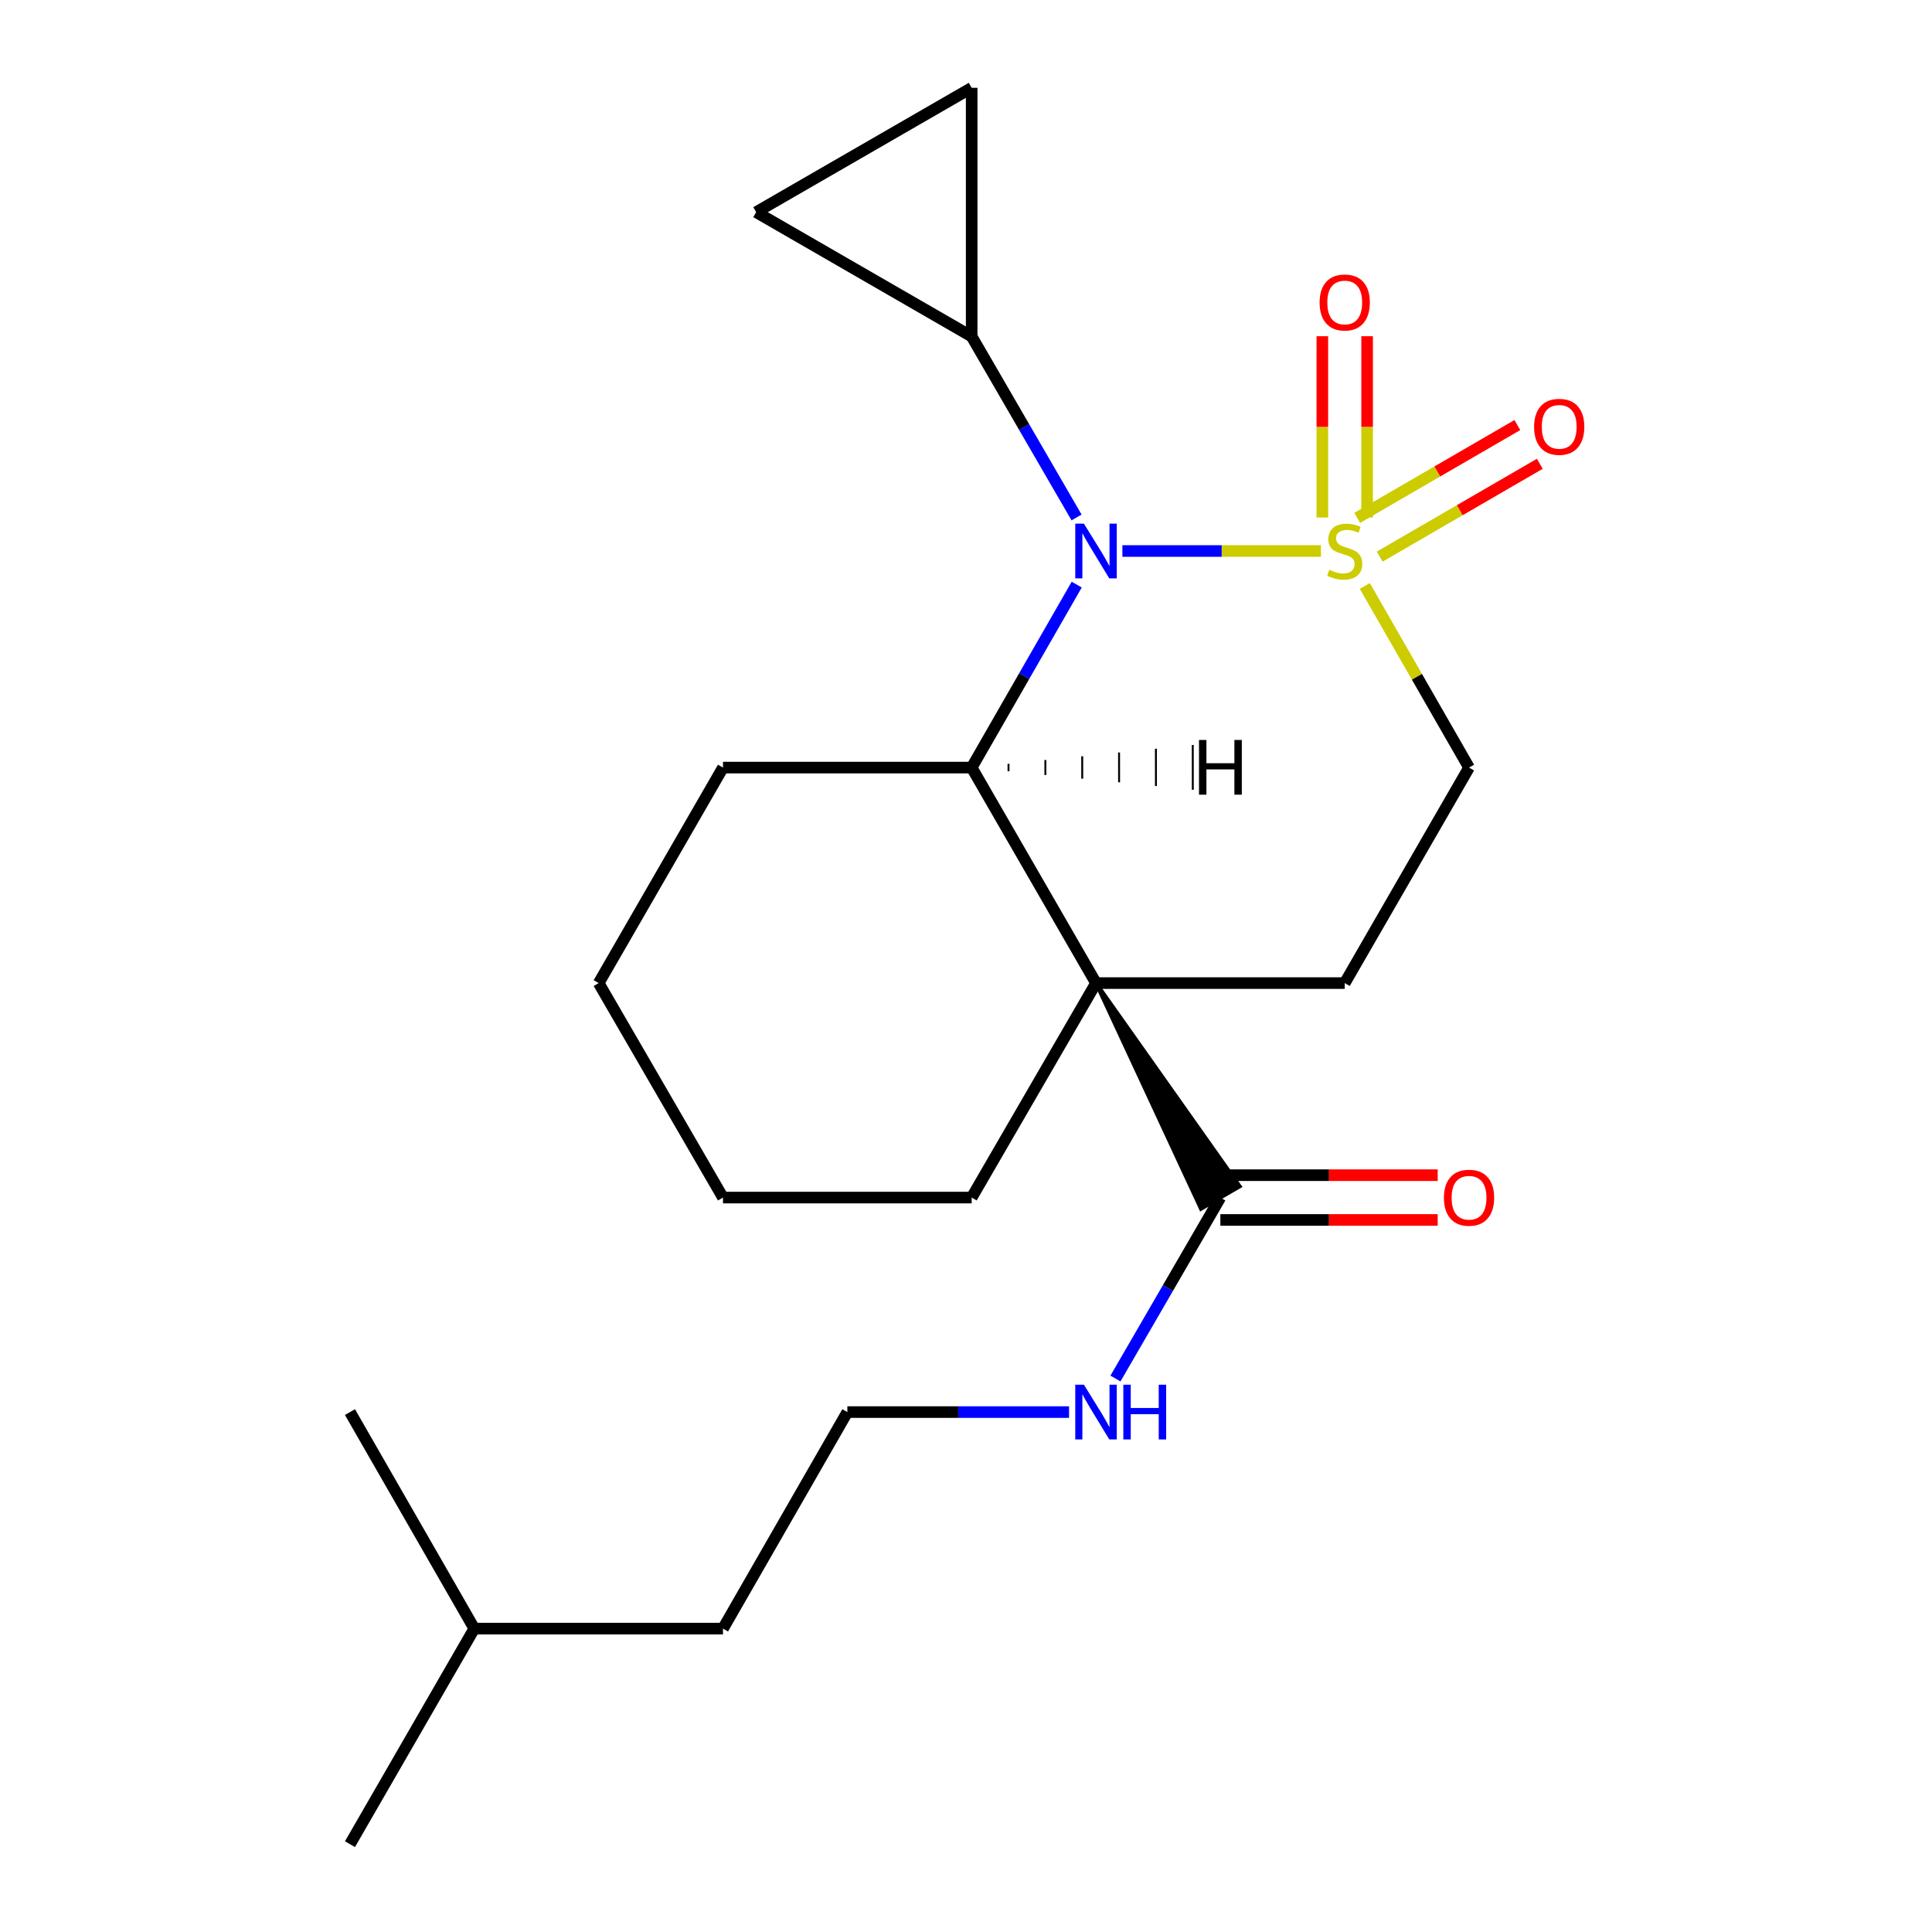 <?xml version='1.0' encoding='iso-8859-1'?>
<svg version='1.1' baseProfile='full'
              xmlns='http://www.w3.org/2000/svg'
                      xmlns:rdkit='http://www.rdkit.org/xml'
                      xmlns:xlink='http://www.w3.org/1999/xlink'
                  xml:space='preserve'
width='1000px' height='1000px' viewBox='0 0 1000 1000'>
<!-- END OF HEADER -->
<rect style='opacity:1.0;fill:#FFFFFF;stroke:none' width='1000' height='1000' x='0' y='0'> </rect>
<path class='bond-0' d='M 683.728,285.203 L 632.337,285.203' style='fill:none;fill-rule:evenodd;stroke:#CCCC00;stroke-width:6px;stroke-linecap:butt;stroke-linejoin:miter;stroke-opacity:1' />
<path class='bond-0' d='M 632.337,285.203 L 580.946,285.203' style='fill:none;fill-rule:evenodd;stroke:#0000FF;stroke-width:6px;stroke-linecap:butt;stroke-linejoin:miter;stroke-opacity:1' />
<path class='bond-6' d='M 706.423,303.314 L 733.398,350.307' style='fill:none;fill-rule:evenodd;stroke:#CCCC00;stroke-width:6px;stroke-linecap:butt;stroke-linejoin:miter;stroke-opacity:1' />
<path class='bond-6' d='M 733.398,350.307 L 760.373,397.3' style='fill:none;fill-rule:evenodd;stroke:#000000;stroke-width:6px;stroke-linecap:butt;stroke-linejoin:miter;stroke-opacity:1' />
<path class='bond-9' d='M 707.614,267.865 L 707.614,220.947' style='fill:none;fill-rule:evenodd;stroke:#CCCC00;stroke-width:6px;stroke-linecap:butt;stroke-linejoin:miter;stroke-opacity:1' />
<path class='bond-9' d='M 707.614,220.947 L 707.614,174.028' style='fill:none;fill-rule:evenodd;stroke:#FF0000;stroke-width:6px;stroke-linecap:butt;stroke-linejoin:miter;stroke-opacity:1' />
<path class='bond-9' d='M 684.44,267.865 L 684.44,220.947' style='fill:none;fill-rule:evenodd;stroke:#CCCC00;stroke-width:6px;stroke-linecap:butt;stroke-linejoin:miter;stroke-opacity:1' />
<path class='bond-9' d='M 684.44,220.947 L 684.44,174.028' style='fill:none;fill-rule:evenodd;stroke:#FF0000;stroke-width:6px;stroke-linecap:butt;stroke-linejoin:miter;stroke-opacity:1' />
<path class='bond-10' d='M 714.126,288.103 L 755.564,264.081' style='fill:none;fill-rule:evenodd;stroke:#CCCC00;stroke-width:6px;stroke-linecap:butt;stroke-linejoin:miter;stroke-opacity:1' />
<path class='bond-10' d='M 755.564,264.081 L 797.002,240.058' style='fill:none;fill-rule:evenodd;stroke:#FF0000;stroke-width:6px;stroke-linecap:butt;stroke-linejoin:miter;stroke-opacity:1' />
<path class='bond-10' d='M 702.503,268.055 L 743.941,244.032' style='fill:none;fill-rule:evenodd;stroke:#CCCC00;stroke-width:6px;stroke-linecap:butt;stroke-linejoin:miter;stroke-opacity:1' />
<path class='bond-10' d='M 743.941,244.032 L 785.379,220.009' style='fill:none;fill-rule:evenodd;stroke:#FF0000;stroke-width:6px;stroke-linecap:butt;stroke-linejoin:miter;stroke-opacity:1' />
<path class='bond-2' d='M 557.31,302.594 L 530.123,349.947' style='fill:none;fill-rule:evenodd;stroke:#0000FF;stroke-width:6px;stroke-linecap:butt;stroke-linejoin:miter;stroke-opacity:1' />
<path class='bond-2' d='M 530.123,349.947 L 502.936,397.3' style='fill:none;fill-rule:evenodd;stroke:#000000;stroke-width:6px;stroke-linecap:butt;stroke-linejoin:miter;stroke-opacity:1' />
<path class='bond-3' d='M 557.227,267.834 L 530.081,221.004' style='fill:none;fill-rule:evenodd;stroke:#0000FF;stroke-width:6px;stroke-linecap:butt;stroke-linejoin:miter;stroke-opacity:1' />
<path class='bond-3' d='M 530.081,221.004 L 502.936,174.173' style='fill:none;fill-rule:evenodd;stroke:#000000;stroke-width:6px;stroke-linecap:butt;stroke-linejoin:miter;stroke-opacity:1' />
<path class='bond-1' d='M 567.295,508.845 L 696.027,508.845' style='fill:none;fill-rule:evenodd;stroke:#000000;stroke-width:6px;stroke-linecap:butt;stroke-linejoin:miter;stroke-opacity:1' />
<path class='bond-4' d='M 567.295,508.845 L 621.63,625.673 L 641.679,614.05 Z' style='fill:#000000;fill-rule:evenodd;fill-opacity:1;stroke:#000000;stroke-width:2px;stroke-linecap:butt;stroke-linejoin:miter;stroke-opacity:1;' />
<path class='bond-13' d='M 567.295,508.845 L 502.936,619.861' style='fill:none;fill-rule:evenodd;stroke:#000000;stroke-width:6px;stroke-linecap:butt;stroke-linejoin:miter;stroke-opacity:1' />
<path class='bond-22' d='M 567.295,508.845 L 502.936,397.3' style='fill:none;fill-rule:evenodd;stroke:#000000;stroke-width:6px;stroke-linecap:butt;stroke-linejoin:miter;stroke-opacity:1' />
<path class='bond-14' d='M 502.936,397.3 L 374.217,397.3' style='fill:none;fill-rule:evenodd;stroke:#000000;stroke-width:6px;stroke-linecap:butt;stroke-linejoin:miter;stroke-opacity:1' />
<path class='bond-25' d='M 522.012,399.211 L 522.008,395.349' style='fill:none;fill-rule:evenodd;stroke:#000000;stroke-width:1.0px;stroke-linecap:butt;stroke-linejoin:miter;stroke-opacity:1' />
<path class='bond-25' d='M 541.088,401.122 L 541.08,393.397' style='fill:none;fill-rule:evenodd;stroke:#000000;stroke-width:1.0px;stroke-linecap:butt;stroke-linejoin:miter;stroke-opacity:1' />
<path class='bond-25' d='M 560.165,403.033 L 560.152,391.446' style='fill:none;fill-rule:evenodd;stroke:#000000;stroke-width:1.0px;stroke-linecap:butt;stroke-linejoin:miter;stroke-opacity:1' />
<path class='bond-25' d='M 579.241,404.943 L 579.225,389.494' style='fill:none;fill-rule:evenodd;stroke:#000000;stroke-width:1.0px;stroke-linecap:butt;stroke-linejoin:miter;stroke-opacity:1' />
<path class='bond-25' d='M 598.318,406.854 L 598.297,387.543' style='fill:none;fill-rule:evenodd;stroke:#000000;stroke-width:1.0px;stroke-linecap:butt;stroke-linejoin:miter;stroke-opacity:1' />
<path class='bond-25' d='M 617.394,408.765 L 617.369,385.591' style='fill:none;fill-rule:evenodd;stroke:#000000;stroke-width:1.0px;stroke-linecap:butt;stroke-linejoin:miter;stroke-opacity:1' />
<path class='bond-7' d='M 502.936,174.173 L 391.391,109.814' style='fill:none;fill-rule:evenodd;stroke:#000000;stroke-width:6px;stroke-linecap:butt;stroke-linejoin:miter;stroke-opacity:1' />
<path class='bond-8' d='M 502.936,174.173 L 502.936,45.455' style='fill:none;fill-rule:evenodd;stroke:#000000;stroke-width:6px;stroke-linecap:butt;stroke-linejoin:miter;stroke-opacity:1' />
<path class='bond-11' d='M 631.654,631.448 L 687.905,631.448' style='fill:none;fill-rule:evenodd;stroke:#000000;stroke-width:6px;stroke-linecap:butt;stroke-linejoin:miter;stroke-opacity:1' />
<path class='bond-11' d='M 687.905,631.448 L 744.155,631.448' style='fill:none;fill-rule:evenodd;stroke:#FF0000;stroke-width:6px;stroke-linecap:butt;stroke-linejoin:miter;stroke-opacity:1' />
<path class='bond-11' d='M 631.654,608.274 L 687.905,608.274' style='fill:none;fill-rule:evenodd;stroke:#000000;stroke-width:6px;stroke-linecap:butt;stroke-linejoin:miter;stroke-opacity:1' />
<path class='bond-11' d='M 687.905,608.274 L 744.155,608.274' style='fill:none;fill-rule:evenodd;stroke:#FF0000;stroke-width:6px;stroke-linecap:butt;stroke-linejoin:miter;stroke-opacity:1' />
<path class='bond-12' d='M 631.654,619.861 L 604.509,666.692' style='fill:none;fill-rule:evenodd;stroke:#000000;stroke-width:6px;stroke-linecap:butt;stroke-linejoin:miter;stroke-opacity:1' />
<path class='bond-12' d='M 604.509,666.692 L 577.363,713.522' style='fill:none;fill-rule:evenodd;stroke:#0000FF;stroke-width:6px;stroke-linecap:butt;stroke-linejoin:miter;stroke-opacity:1' />
<path class='bond-5' d='M 696.027,508.845 L 760.373,397.3' style='fill:none;fill-rule:evenodd;stroke:#000000;stroke-width:6px;stroke-linecap:butt;stroke-linejoin:miter;stroke-opacity:1' />
<path class='bond-23' d='M 391.391,109.814 L 502.936,45.455' style='fill:none;fill-rule:evenodd;stroke:#000000;stroke-width:6px;stroke-linecap:butt;stroke-linejoin:miter;stroke-opacity:1' />
<path class='bond-15' d='M 553.337,730.89 L 495.963,730.89' style='fill:none;fill-rule:evenodd;stroke:#0000FF;stroke-width:6px;stroke-linecap:butt;stroke-linejoin:miter;stroke-opacity:1' />
<path class='bond-15' d='M 495.963,730.89 L 438.589,730.89' style='fill:none;fill-rule:evenodd;stroke:#000000;stroke-width:6px;stroke-linecap:butt;stroke-linejoin:miter;stroke-opacity:1' />
<path class='bond-18' d='M 502.936,619.861 L 374.217,619.861' style='fill:none;fill-rule:evenodd;stroke:#000000;stroke-width:6px;stroke-linecap:butt;stroke-linejoin:miter;stroke-opacity:1' />
<path class='bond-19' d='M 374.217,397.3 L 309.87,508.845' style='fill:none;fill-rule:evenodd;stroke:#000000;stroke-width:6px;stroke-linecap:butt;stroke-linejoin:miter;stroke-opacity:1' />
<path class='bond-16' d='M 438.589,730.89 L 374.217,842.963' style='fill:none;fill-rule:evenodd;stroke:#000000;stroke-width:6px;stroke-linecap:butt;stroke-linejoin:miter;stroke-opacity:1' />
<path class='bond-17' d='M 374.217,842.963 L 245.498,842.963' style='fill:none;fill-rule:evenodd;stroke:#000000;stroke-width:6px;stroke-linecap:butt;stroke-linejoin:miter;stroke-opacity:1' />
<path class='bond-20' d='M 245.498,842.963 L 181.139,954.545' style='fill:none;fill-rule:evenodd;stroke:#000000;stroke-width:6px;stroke-linecap:butt;stroke-linejoin:miter;stroke-opacity:1' />
<path class='bond-21' d='M 245.498,842.963 L 181.139,730.89' style='fill:none;fill-rule:evenodd;stroke:#000000;stroke-width:6px;stroke-linecap:butt;stroke-linejoin:miter;stroke-opacity:1' />
<path class='bond-24' d='M 374.217,619.861 L 309.87,508.845' style='fill:none;fill-rule:evenodd;stroke:#000000;stroke-width:6px;stroke-linecap:butt;stroke-linejoin:miter;stroke-opacity:1' />
<path  class='atom-0' d='M 688.027 294.923
Q 688.347 295.043, 689.667 295.603
Q 690.987 296.163, 692.427 296.523
Q 693.907 296.843, 695.347 296.843
Q 698.027 296.843, 699.587 295.563
Q 701.147 294.243, 701.147 291.963
Q 701.147 290.403, 700.347 289.443
Q 699.587 288.483, 698.387 287.963
Q 697.187 287.443, 695.187 286.843
Q 692.667 286.083, 691.147 285.363
Q 689.667 284.643, 688.587 283.123
Q 687.547 281.603, 687.547 279.043
Q 687.547 275.483, 689.947 273.283
Q 692.387 271.083, 697.187 271.083
Q 700.467 271.083, 704.187 272.643
L 703.267 275.723
Q 699.867 274.323, 697.307 274.323
Q 694.547 274.323, 693.027 275.483
Q 691.507 276.603, 691.547 278.563
Q 691.547 280.083, 692.307 281.003
Q 693.107 281.923, 694.227 282.443
Q 695.387 282.963, 697.307 283.563
Q 699.867 284.363, 701.387 285.163
Q 702.907 285.963, 703.987 287.603
Q 705.107 289.203, 705.107 291.963
Q 705.107 295.883, 702.467 298.003
Q 699.867 300.083, 695.507 300.083
Q 692.987 300.083, 691.067 299.523
Q 689.187 299.003, 686.947 298.083
L 688.027 294.923
' fill='#CCCC00'/>
<path  class='atom-1' d='M 561.035 271.043
L 570.315 286.043
Q 571.235 287.523, 572.715 290.203
Q 574.195 292.883, 574.275 293.043
L 574.275 271.043
L 578.035 271.043
L 578.035 299.363
L 574.155 299.363
L 564.195 282.963
Q 563.035 281.043, 561.795 278.843
Q 560.595 276.643, 560.235 275.963
L 560.235 299.363
L 556.555 299.363
L 556.555 271.043
L 561.035 271.043
' fill='#0000FF'/>
<path  class='atom-10' d='M 683.027 156.564
Q 683.027 149.764, 686.387 145.964
Q 689.747 142.164, 696.027 142.164
Q 702.307 142.164, 705.667 145.964
Q 709.027 149.764, 709.027 156.564
Q 709.027 163.444, 705.627 167.364
Q 702.227 171.244, 696.027 171.244
Q 689.787 171.244, 686.387 167.364
Q 683.027 163.484, 683.027 156.564
M 696.027 168.044
Q 700.347 168.044, 702.667 165.164
Q 705.027 162.244, 705.027 156.564
Q 705.027 151.004, 702.667 148.204
Q 700.347 145.364, 696.027 145.364
Q 691.707 145.364, 689.347 148.164
Q 687.027 150.964, 687.027 156.564
Q 687.027 162.284, 689.347 165.164
Q 691.707 168.044, 696.027 168.044
' fill='#FF0000'/>
<path  class='atom-11' d='M 794.043 220.923
Q 794.043 214.123, 797.403 210.323
Q 800.763 206.523, 807.043 206.523
Q 813.323 206.523, 816.683 210.323
Q 820.043 214.123, 820.043 220.923
Q 820.043 227.803, 816.643 231.723
Q 813.243 235.603, 807.043 235.603
Q 800.803 235.603, 797.403 231.723
Q 794.043 227.843, 794.043 220.923
M 807.043 232.403
Q 811.363 232.403, 813.683 229.523
Q 816.043 226.603, 816.043 220.923
Q 816.043 215.363, 813.683 212.563
Q 811.363 209.723, 807.043 209.723
Q 802.723 209.723, 800.363 212.523
Q 798.043 215.323, 798.043 220.923
Q 798.043 226.643, 800.363 229.523
Q 802.723 232.403, 807.043 232.403
' fill='#FF0000'/>
<path  class='atom-12' d='M 747.373 619.941
Q 747.373 613.141, 750.733 609.341
Q 754.093 605.541, 760.373 605.541
Q 766.653 605.541, 770.013 609.341
Q 773.373 613.141, 773.373 619.941
Q 773.373 626.821, 769.973 630.741
Q 766.573 634.621, 760.373 634.621
Q 754.133 634.621, 750.733 630.741
Q 747.373 626.861, 747.373 619.941
M 760.373 631.421
Q 764.693 631.421, 767.013 628.541
Q 769.373 625.621, 769.373 619.941
Q 769.373 614.381, 767.013 611.581
Q 764.693 608.741, 760.373 608.741
Q 756.053 608.741, 753.693 611.541
Q 751.373 614.341, 751.373 619.941
Q 751.373 625.661, 753.693 628.541
Q 756.053 631.421, 760.373 631.421
' fill='#FF0000'/>
<path  class='atom-13' d='M 561.035 716.73
L 570.315 731.73
Q 571.235 733.21, 572.715 735.89
Q 574.195 738.57, 574.275 738.73
L 574.275 716.73
L 578.035 716.73
L 578.035 745.05
L 574.155 745.05
L 564.195 728.65
Q 563.035 726.73, 561.795 724.53
Q 560.595 722.33, 560.235 721.65
L 560.235 745.05
L 556.555 745.05
L 556.555 716.73
L 561.035 716.73
' fill='#0000FF'/>
<path  class='atom-13' d='M 581.435 716.73
L 585.275 716.73
L 585.275 728.77
L 599.755 728.77
L 599.755 716.73
L 603.595 716.73
L 603.595 745.05
L 599.755 745.05
L 599.755 731.97
L 585.275 731.97
L 585.275 745.05
L 581.435 745.05
L 581.435 716.73
' fill='#0000FF'/>
<path  class='atom-23' d='M 620.6 383.003
L 624.44 383.003
L 624.44 395.043
L 638.92 395.043
L 638.92 383.003
L 642.76 383.003
L 642.76 411.323
L 638.92 411.323
L 638.92 398.243
L 624.44 398.243
L 624.44 411.323
L 620.6 411.323
L 620.6 383.003
' fill='#000000'/>
</svg>
